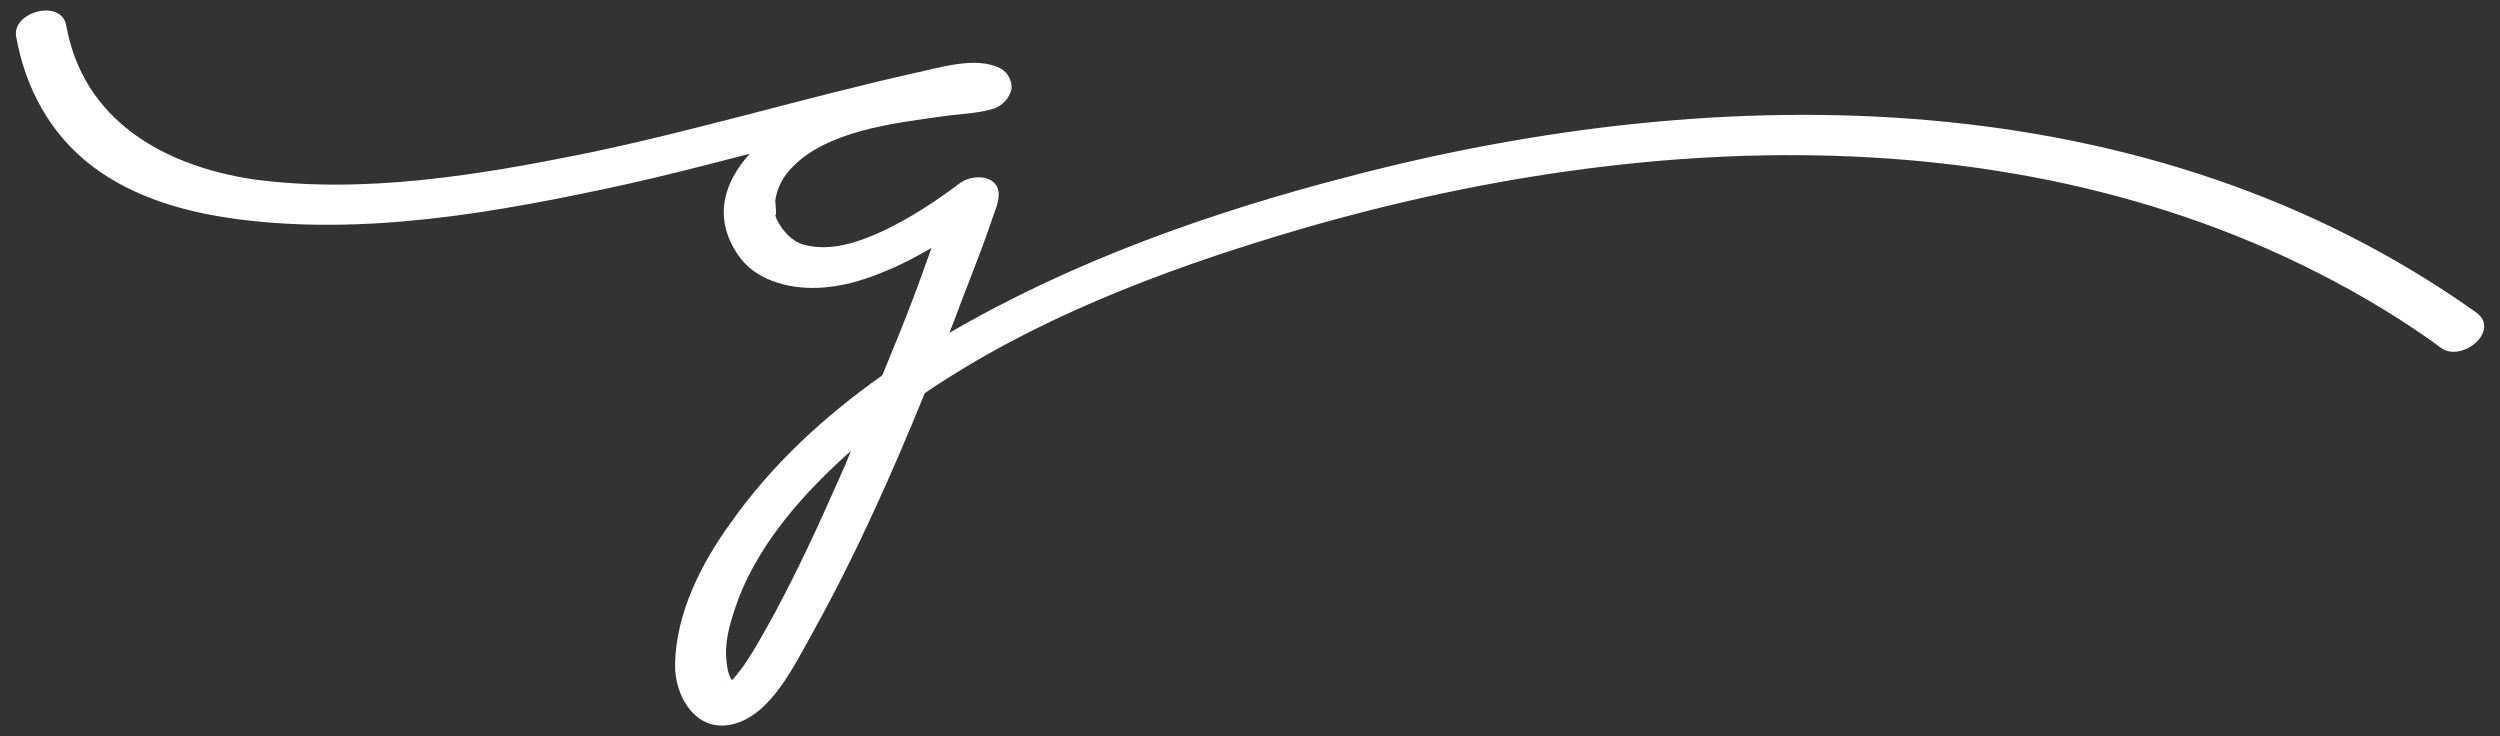 <?xml version="1.0" encoding="utf-8"?>
<!-- Generator: $$$/GeneralStr/196=Adobe Illustrator 27.6.0, SVG Export Plug-In . SVG Version: 6.00 Build 0)  -->
<svg version="1.1" id="Livello_1" xmlns="http://www.w3.org/2000/svg" xmlns:xlink="http://www.w3.org/1999/xlink" x="0px" y="0px"
	 width="294.4px" height="86.7px" viewBox="0 0 294.4 86.7" style="enable-background:new 0 0 294.4 86.7;" xml:space="preserve">
<rect x="0" y="0" width="294.4" height="86.7" fill="#333333" stroke="none"/>
<g>
	<g>
		<path style="fill:#FFFFFF;" d="M291.6,36.8C253.1,9.4,203,9.2,158.8,20.8c-16.2,4.2-32.4,9.9-47,18.4c0.8-2,1.5-4,2.3-6
			c0.9-2.3,1.8-4.7,2.6-7c0.3-1,1-2.4,0.9-3.5c-0.2-2.2-3.2-2.2-4.6-1.1c-2.8,2.1-5.7,4-8.8,5.5c-3,1.4-6.4,2.6-9.6,1.7
			c-1.4-0.4-2.5-1.7-3.1-2.9c-0.1-0.2-0.2-0.5-0.2-0.7c0.2,0.5,0-1.2,0-1.6c0.2-1.4,0.8-2.6,1.8-3.7c4.1-4.5,12.2-5.4,17.9-6.2
			c2-0.3,4-0.3,6-0.9c0.7-0.2,1.5-0.9,1.8-1.5c0.2-0.4,0.4-0.8,0.3-1.3c-0.1-1.6,0,0,0-0.1c-0.2-0.9-0.6-1.5-1.4-1.9
			c-2.9-1.4-7.1,0-10,0.6c-12.9,2.9-25.5,6.7-38.4,9.4c-12.8,2.6-26.5,4.9-39.6,3.1C19.3,19.5,9.8,14.2,7.8,3
			C7.2-0.2,1.4,1.4,1.9,4.3c1.1,6.1,4,11.5,9,15.3c4.9,3.7,11,5.4,17,6.2c15.1,2,30.7-0.8,45.4-4c5-1.1,10-2.4,15-3.7
			c-3,3.3-4.4,7.5-1.4,11.9c2,3,5.9,4,9.3,3.9c3-0.1,5.9-1,8.6-2.2c1.7-0.7,3.3-1.6,4.9-2.5c0,0,0,0,0,0c-0.6,1.6-1.1,3.1-1.7,4.7
			c-1.3,3.5-2.7,6.9-4.1,10.3c-6.8,4.8-13,10.5-17.8,17.3c-3.5,4.8-6.5,10.7-6.6,16.7c-0.1,3.7,2.4,8.1,6.7,7.1
			c4.6-1,7.4-7.1,9.5-10.8c5-9,9.3-18.6,13.2-28.2c12.8-8.7,27.8-14.4,42.5-18.8c42.8-12.8,92-14.7,131,10c1.7,1.1,3.5,2.3,5.1,3.5
			C290,42.7,294.5,38.9,291.6,36.8z M113.5,11.7C113.5,11.7,113.4,11.7,113.5,11.7C113.4,11.6,113.4,11.6,113.5,11.7
			C113.4,11.6,113.5,11.7,113.5,11.7z M85.4,80.9C85.4,80.9,85.4,80.9,85.4,80.9C85.3,81,85.3,80.9,85.4,80.9z M89.9,74.6
			c-1.2,2.1-2.3,4-3.7,5.5c-0.5-0.7-0.6-1.6-0.7-2.9c-0.1-2.2,0.7-4.6,1.5-6.8c2.6-6.7,7.8-12.5,13.2-17.3c-0.2,0.5-0.4,1-0.6,1.5
			C96.6,61.4,93.6,68.1,89.9,74.6z"/>
	</g>
</g>
</svg>
